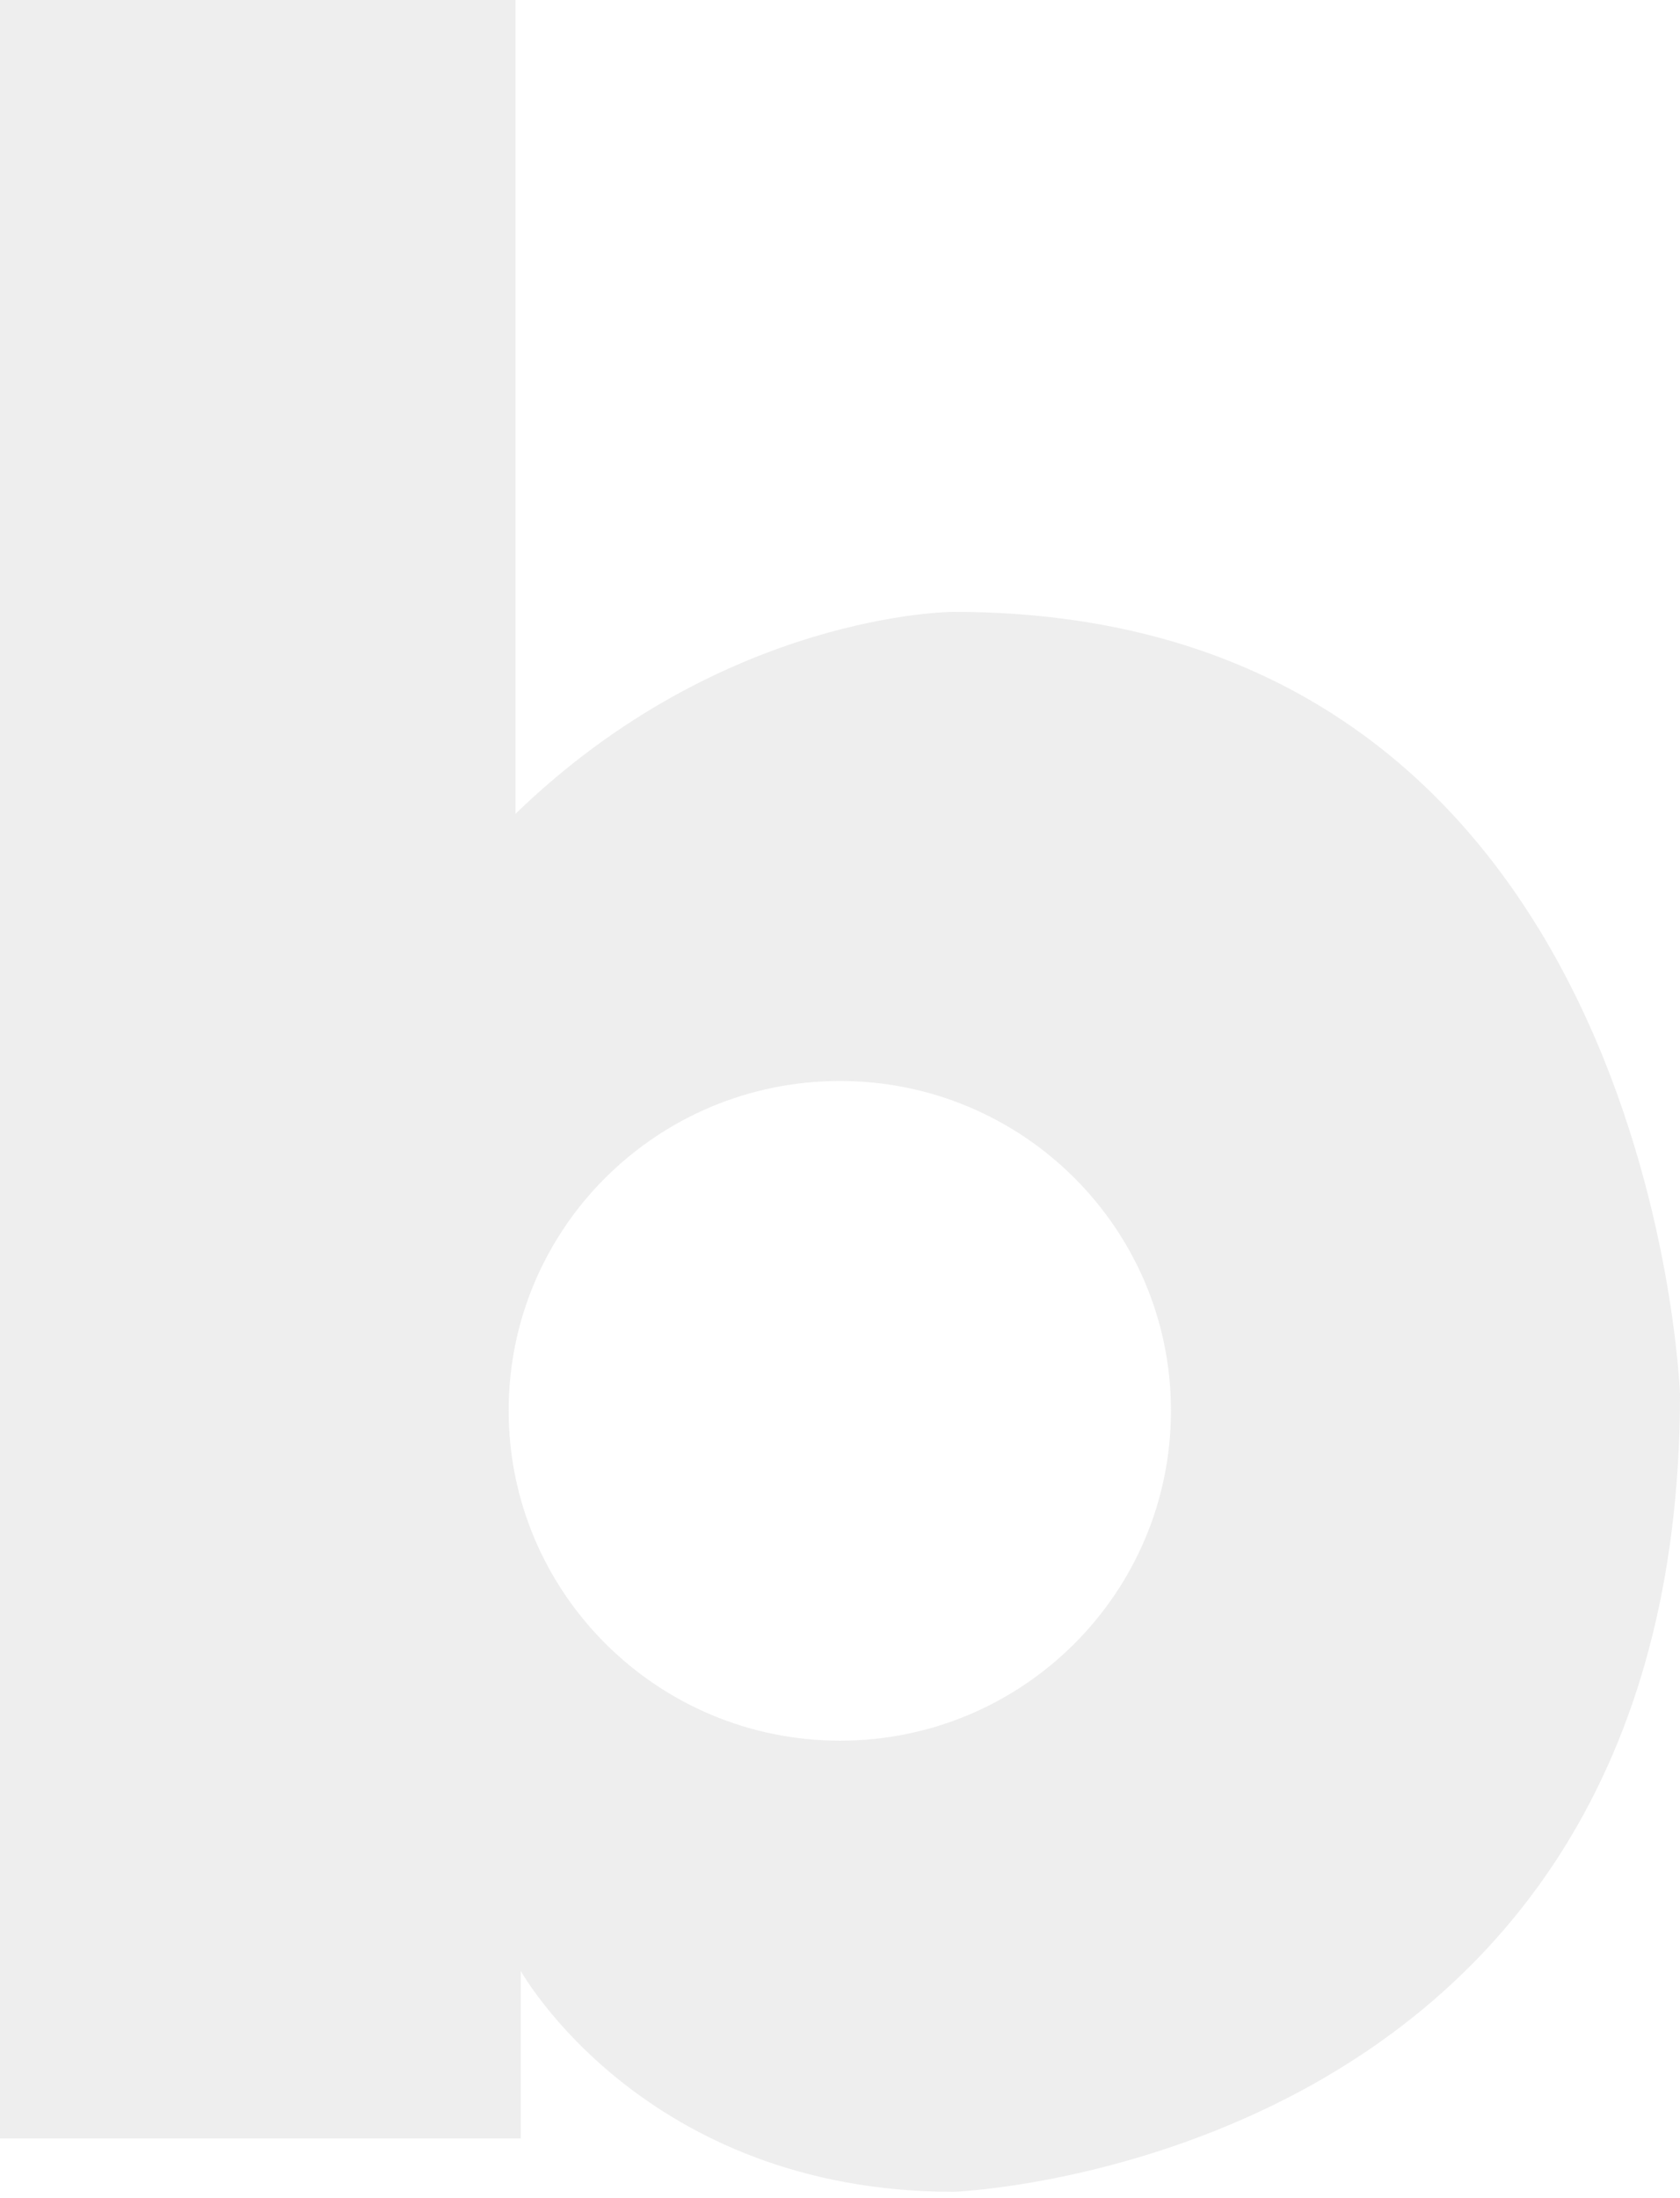 <svg width="13" height="17" viewBox="0 0 13 17" fill="none" xmlns="http://www.w3.org/2000/svg">
<path opacity="0.7" d="M7.379 4.732C7.379 4.732 5.602 4.732 3.989 6.294V0H0V16.538H4.03V15.243C4.03 15.243 4.981 16.951 7.379 16.951C7.379 16.951 13 16.746 13 10.778C12.998 10.781 12.792 4.732 7.379 4.732ZM6.5 13.462C5.086 13.462 3.936 12.319 3.936 10.909C3.936 9.5 5.084 8.36 6.5 8.36C7.914 8.36 9.061 9.502 9.061 10.909C9.061 12.319 7.916 13.462 6.5 13.462Z" fill="#E7E7E7"/>
</svg>
